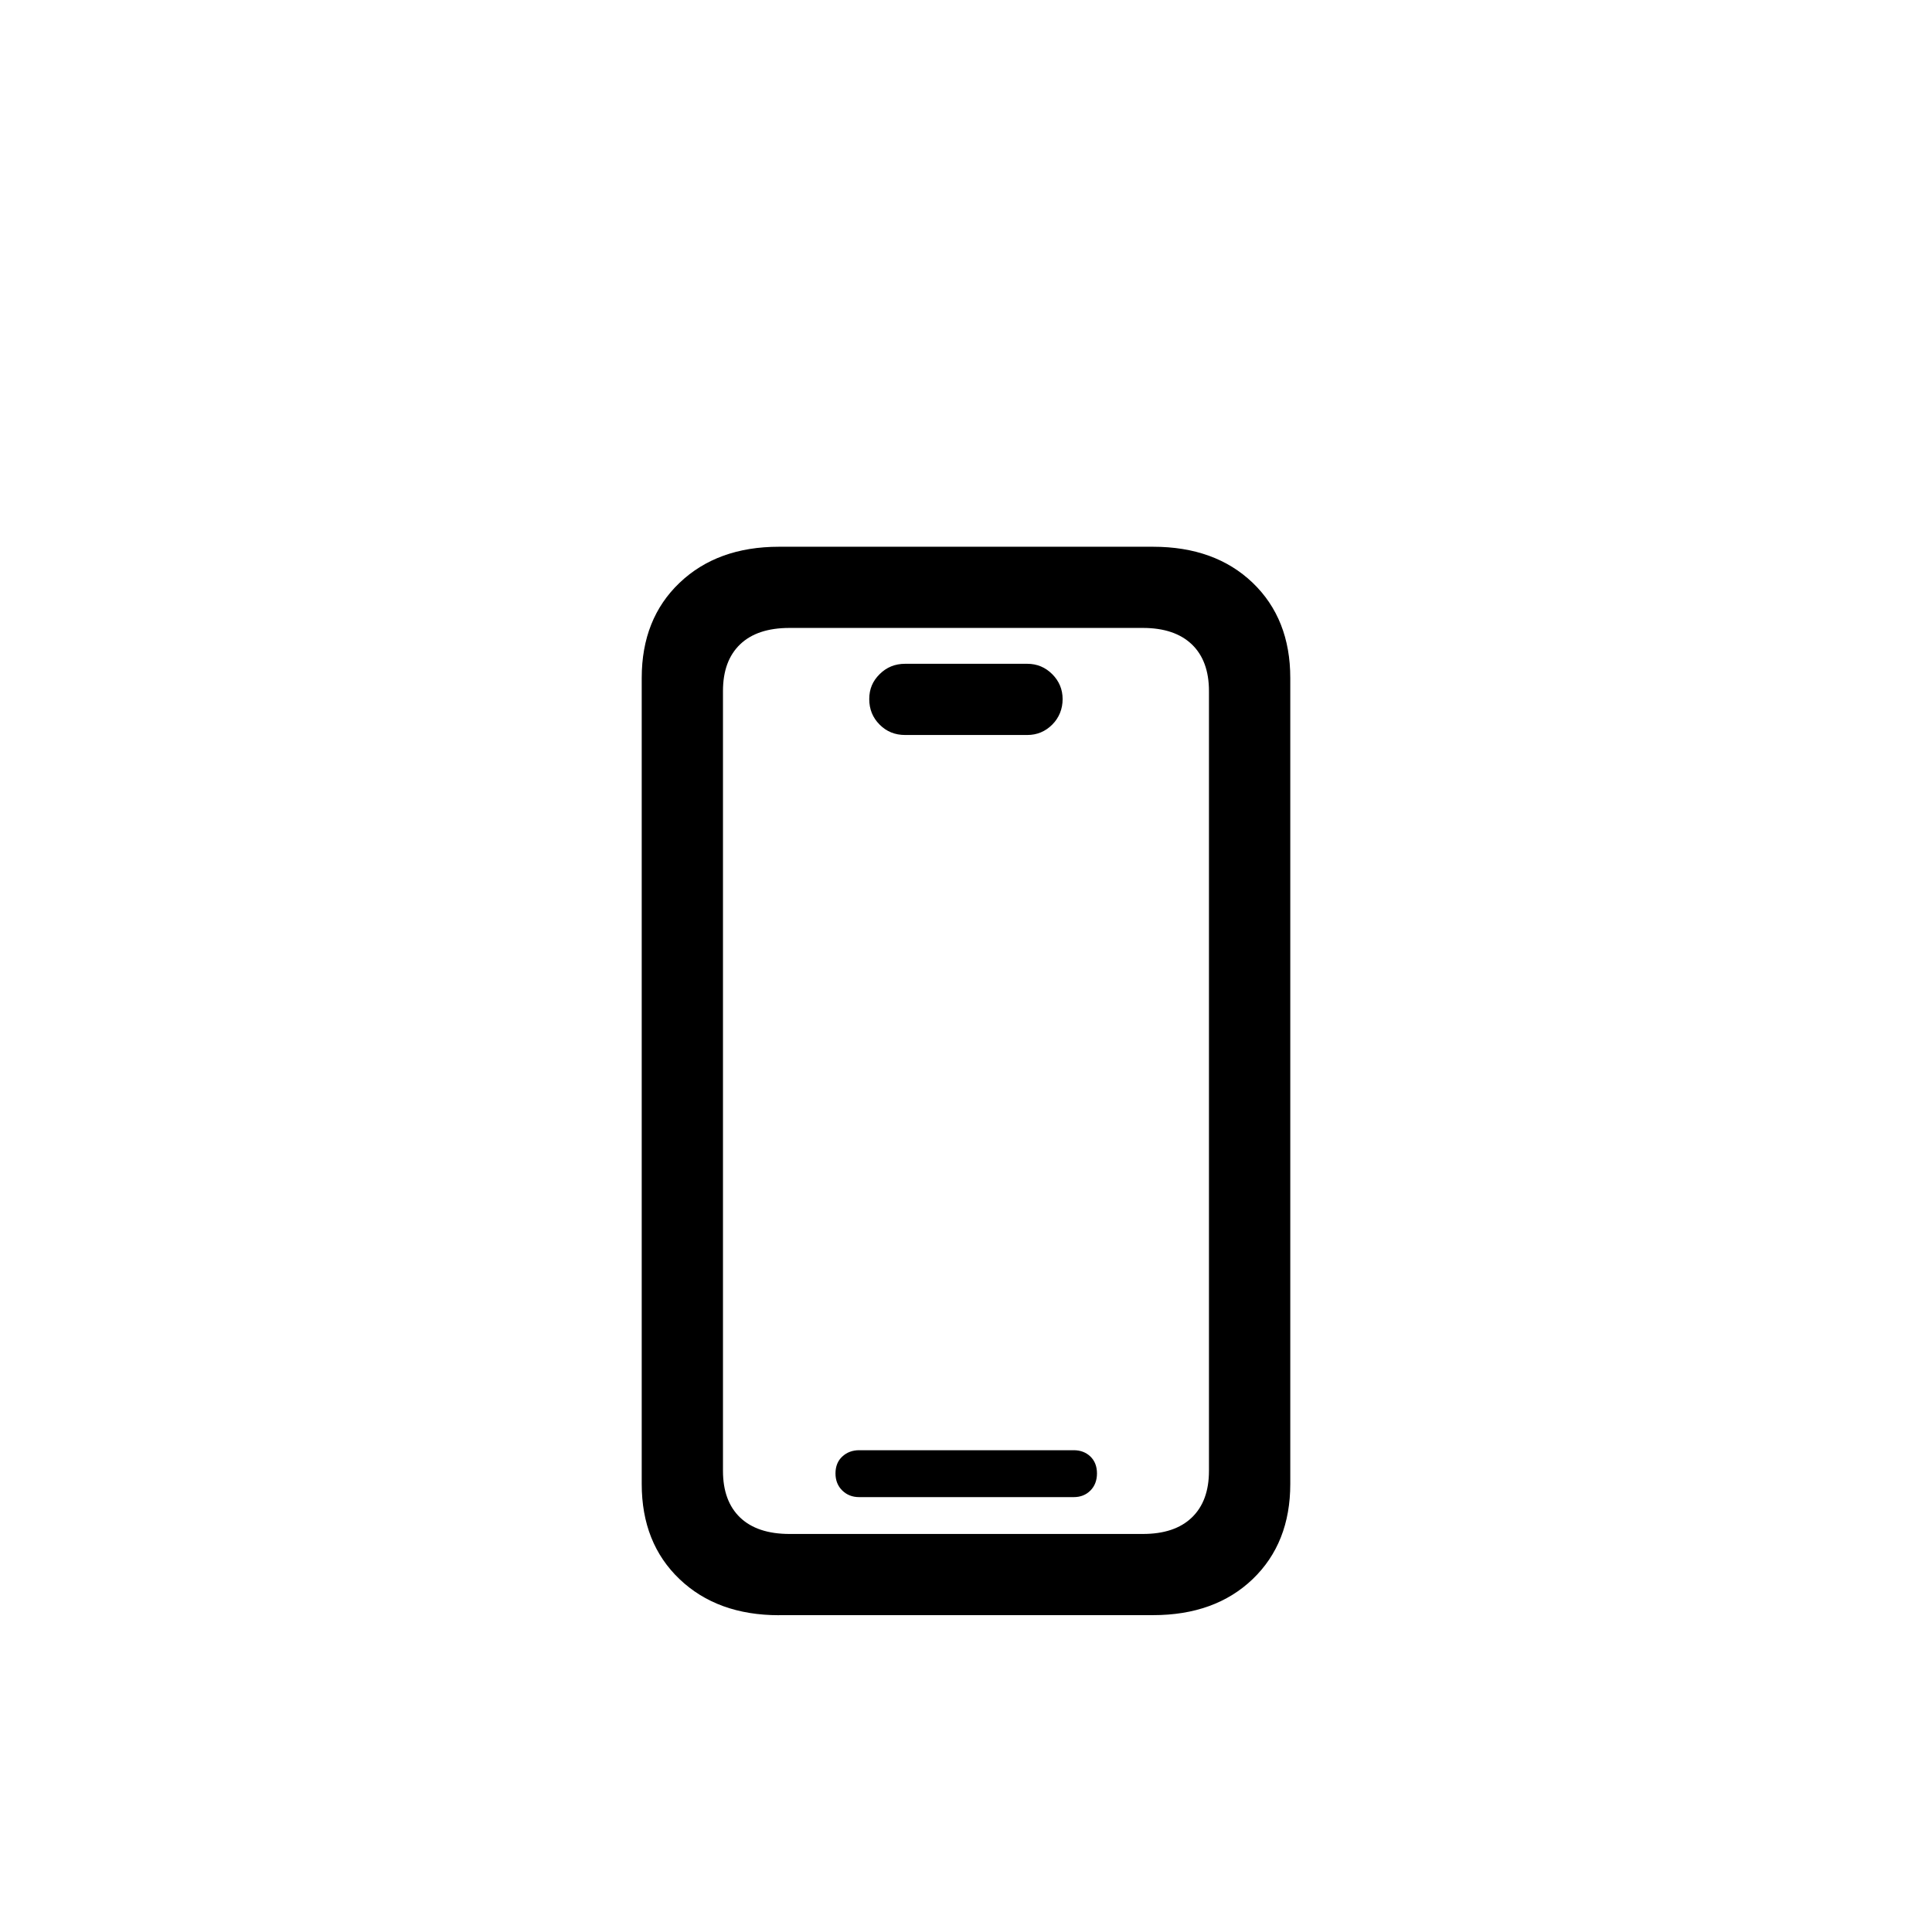 <?xml version="1.0" encoding="UTF-8"?>
<svg id="Capa_1" data-name="Capa 1" xmlns="http://www.w3.org/2000/svg" viewBox="0 0 294.14 294.14">
  <path d="M118.6,245.91c-6.25,0-11.3-1.83-15.14-5.49-3.84-3.66-5.76-8.49-5.76-14.48V103.21c0-5.99,1.92-10.82,5.76-14.48,3.84-3.66,8.88-5.49,15.14-5.49h56.94c6.3,0,11.36,1.83,15.18,5.49,3.81,3.66,5.72,8.49,5.72,14.48v122.72c0,5.99-1.91,10.82-5.72,14.48-3.82,3.66-8.88,5.49-15.18,5.49h-56.94Zm1.61-12.37h53.79c3.23,0,5.71-.83,7.45-2.5,1.74-1.67,2.61-4.03,2.61-7.11V105.21c0-3.07-.87-5.44-2.61-7.11-1.74-1.66-4.23-2.5-7.45-2.5h-53.79c-3.28,0-5.79,.83-7.53,2.5-1.74,1.67-2.61,4.03-2.61,7.11v118.72c0,3.07,.87,5.44,2.61,7.11,1.74,1.66,4.25,2.5,7.53,2.5Zm10.6-5.61c-1.03,0-1.88-.33-2.57-1-.69-.67-1.04-1.54-1.04-2.61s.35-1.94,1.04-2.57c.69-.64,1.55-.96,2.57-.96h32.66c1.02,0,1.87,.32,2.54,.96,.66,.64,1,1.5,1,2.57s-.34,1.95-1,2.61c-.67,.67-1.51,1-2.54,1h-32.66Zm6.99-116.03c-1.54,0-2.83-.52-3.88-1.58-1.05-1.05-1.58-2.34-1.58-3.88s.52-2.75,1.58-3.8c1.05-1.05,2.34-1.58,3.88-1.58h18.6c1.48,0,2.75,.53,3.8,1.58,1.05,1.05,1.58,2.32,1.58,3.8s-.53,2.83-1.58,3.88c-1.05,1.05-2.32,1.58-3.8,1.58h-18.6Z"/>
</svg>